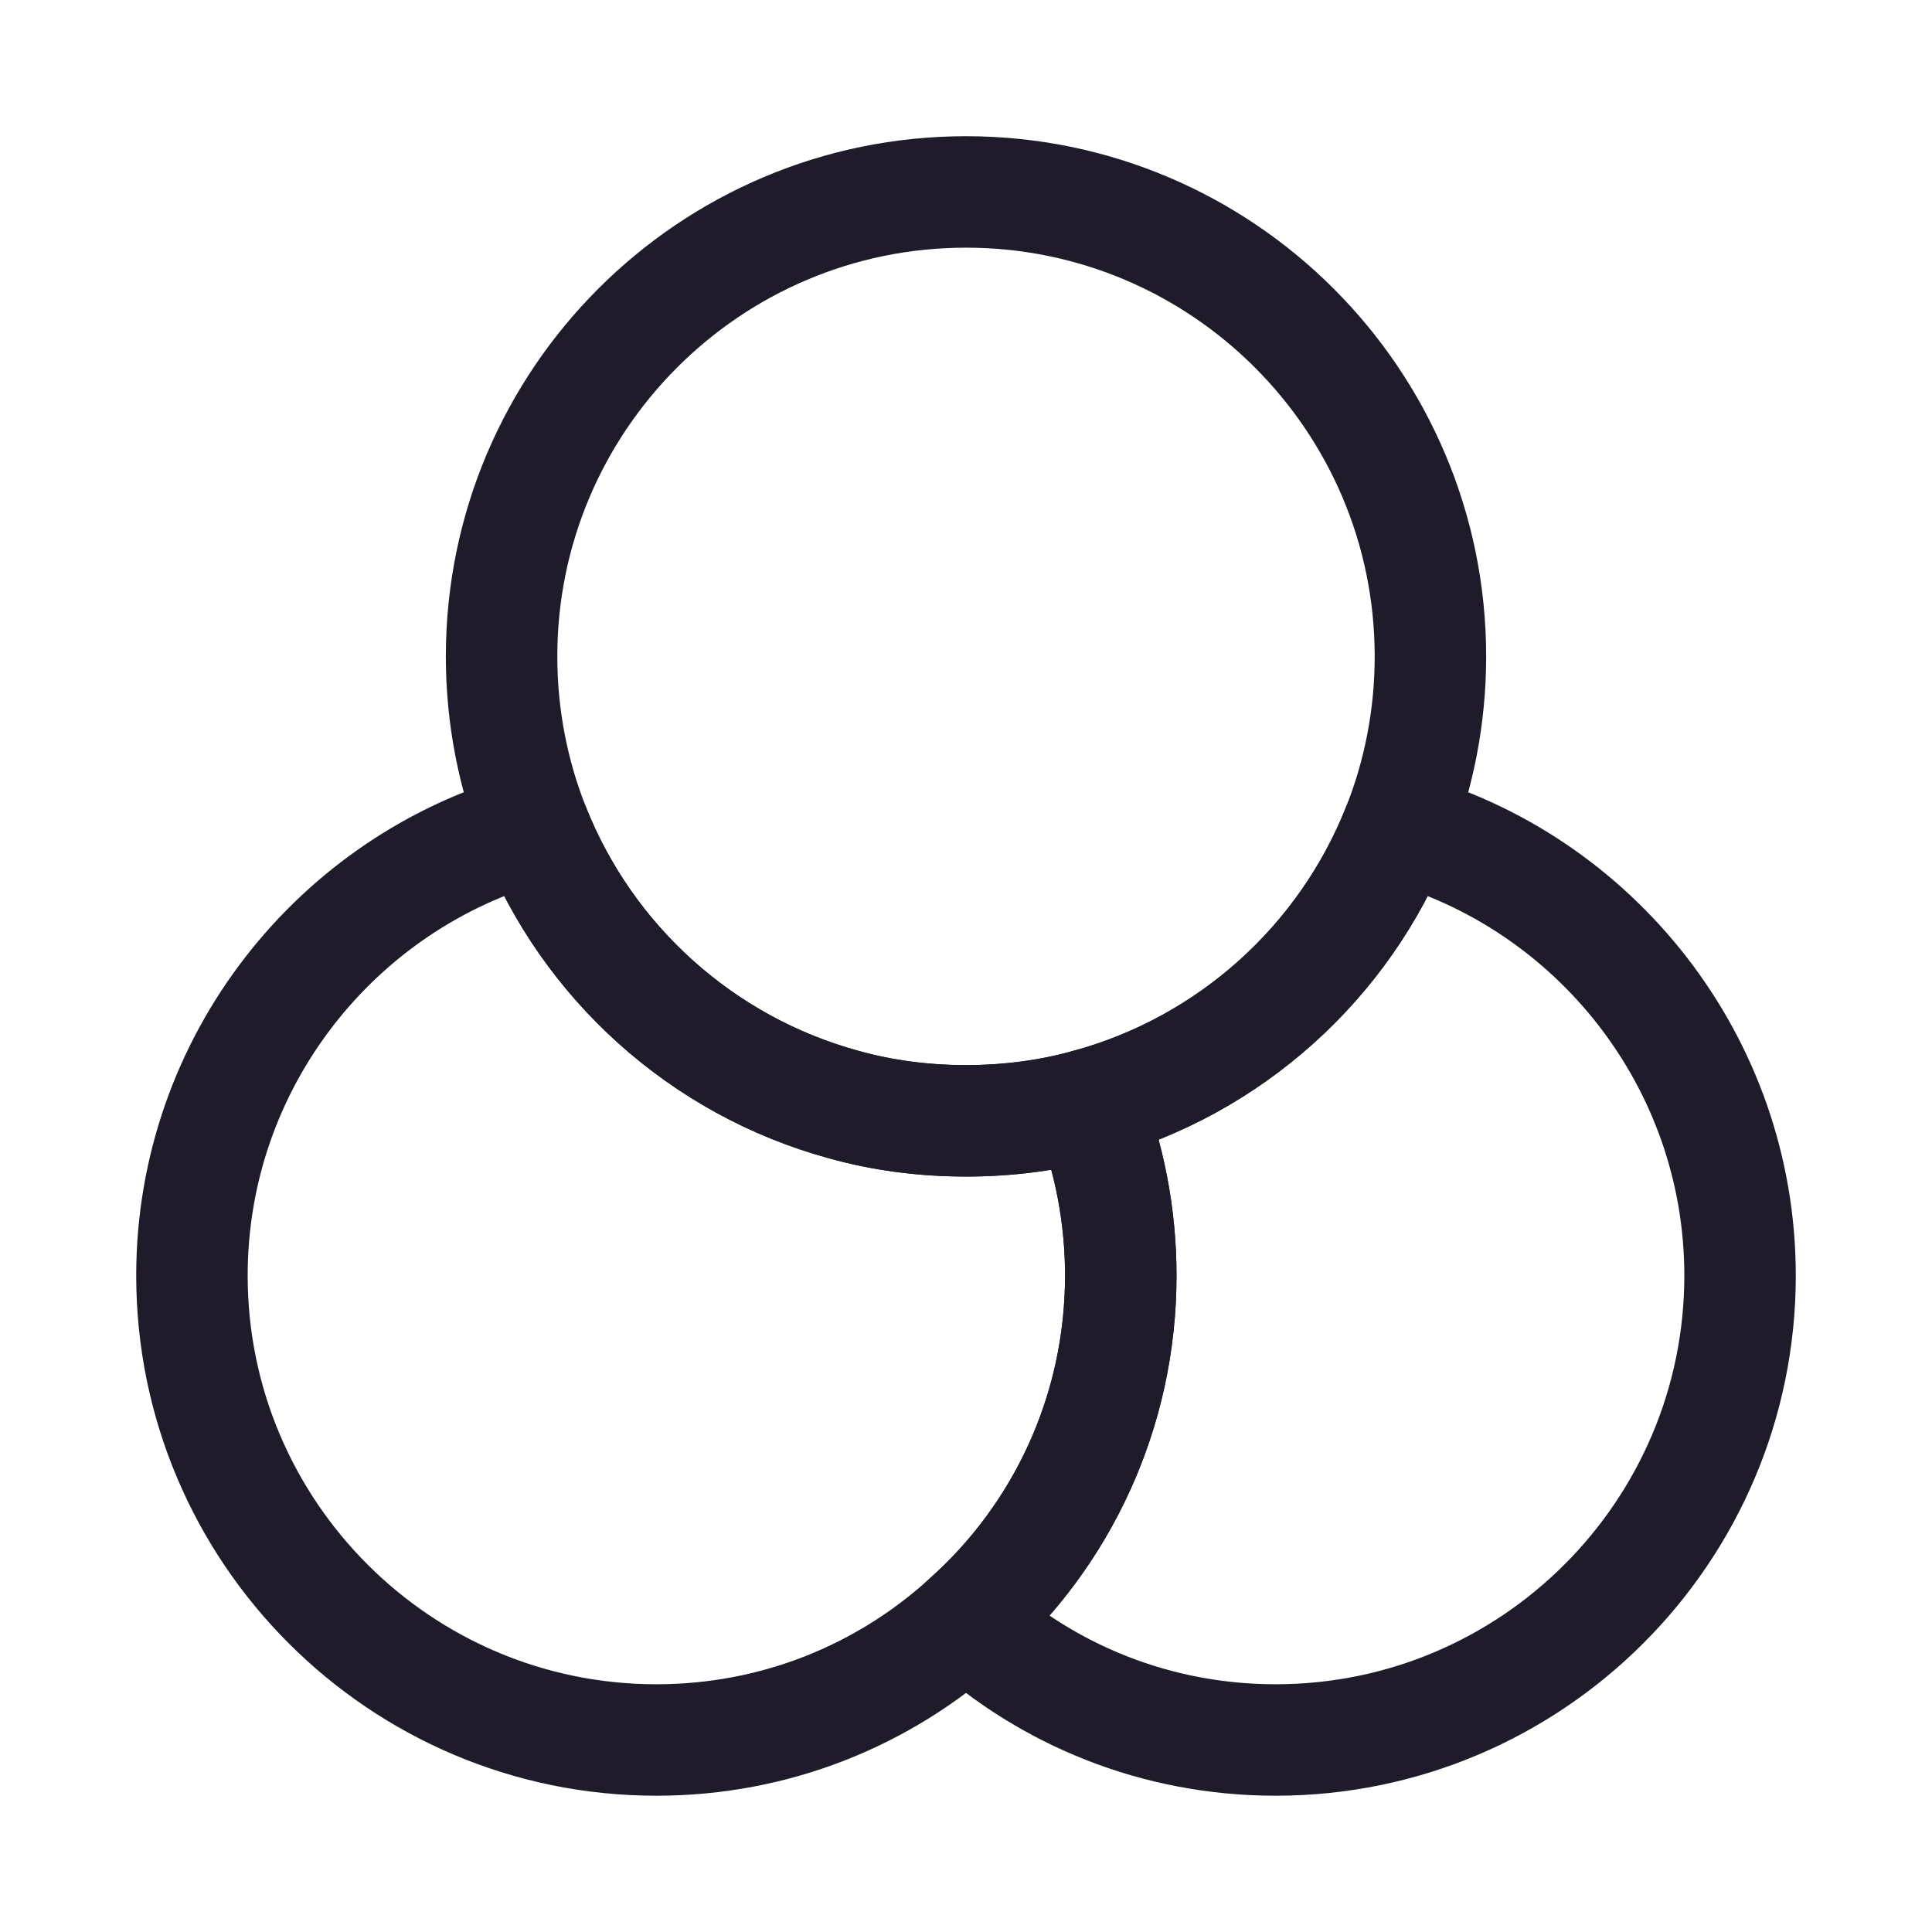 <svg width="26" height="26" viewBox="0 0 26 26" fill="none" xmlns="http://www.w3.org/2000/svg">
<path d="M15.083 17.166C15.083 19.01 14.281 20.677 13 21.812C11.896 22.812 10.437 23.416 8.833 23.416C5.385 23.416 2.583 20.614 2.583 17.166C2.583 14.291 4.541 11.854 7.187 11.135C7.906 12.948 9.448 14.344 11.354 14.864C11.875 15.01 12.427 15.083 13 15.083C13.573 15.083 14.125 15.01 14.646 14.864C14.927 15.573 15.083 16.354 15.083 17.166Z" stroke="#201B2B" stroke-width="1.5" stroke-linecap="round" stroke-linejoin="round"/>
<path d="M19.25 8.834C19.25 9.646 19.094 10.427 18.812 11.136C18.094 12.948 16.552 14.344 14.646 14.865C14.125 15.011 13.573 15.084 13 15.084C12.427 15.084 11.875 15.011 11.354 14.865C9.448 14.344 7.906 12.948 7.188 11.136C6.906 10.427 6.75 9.646 6.75 8.834C6.75 5.386 9.552 2.583 13 2.583C16.448 2.583 19.25 5.386 19.25 8.834Z" stroke="#201B2B" stroke-width="1.5" stroke-linecap="round" stroke-linejoin="round"/>
<path d="M23.417 17.166C23.417 20.614 20.615 23.416 17.167 23.416C15.562 23.416 14.104 22.812 13 21.812C14.281 20.677 15.083 19.01 15.083 17.166C15.083 16.354 14.927 15.573 14.646 14.864C16.552 14.344 18.094 12.948 18.812 11.135C21.458 11.854 23.417 14.291 23.417 17.166Z" stroke="#201B2B" stroke-width="1.5" stroke-linecap="round" stroke-linejoin="round"/>
</svg>
